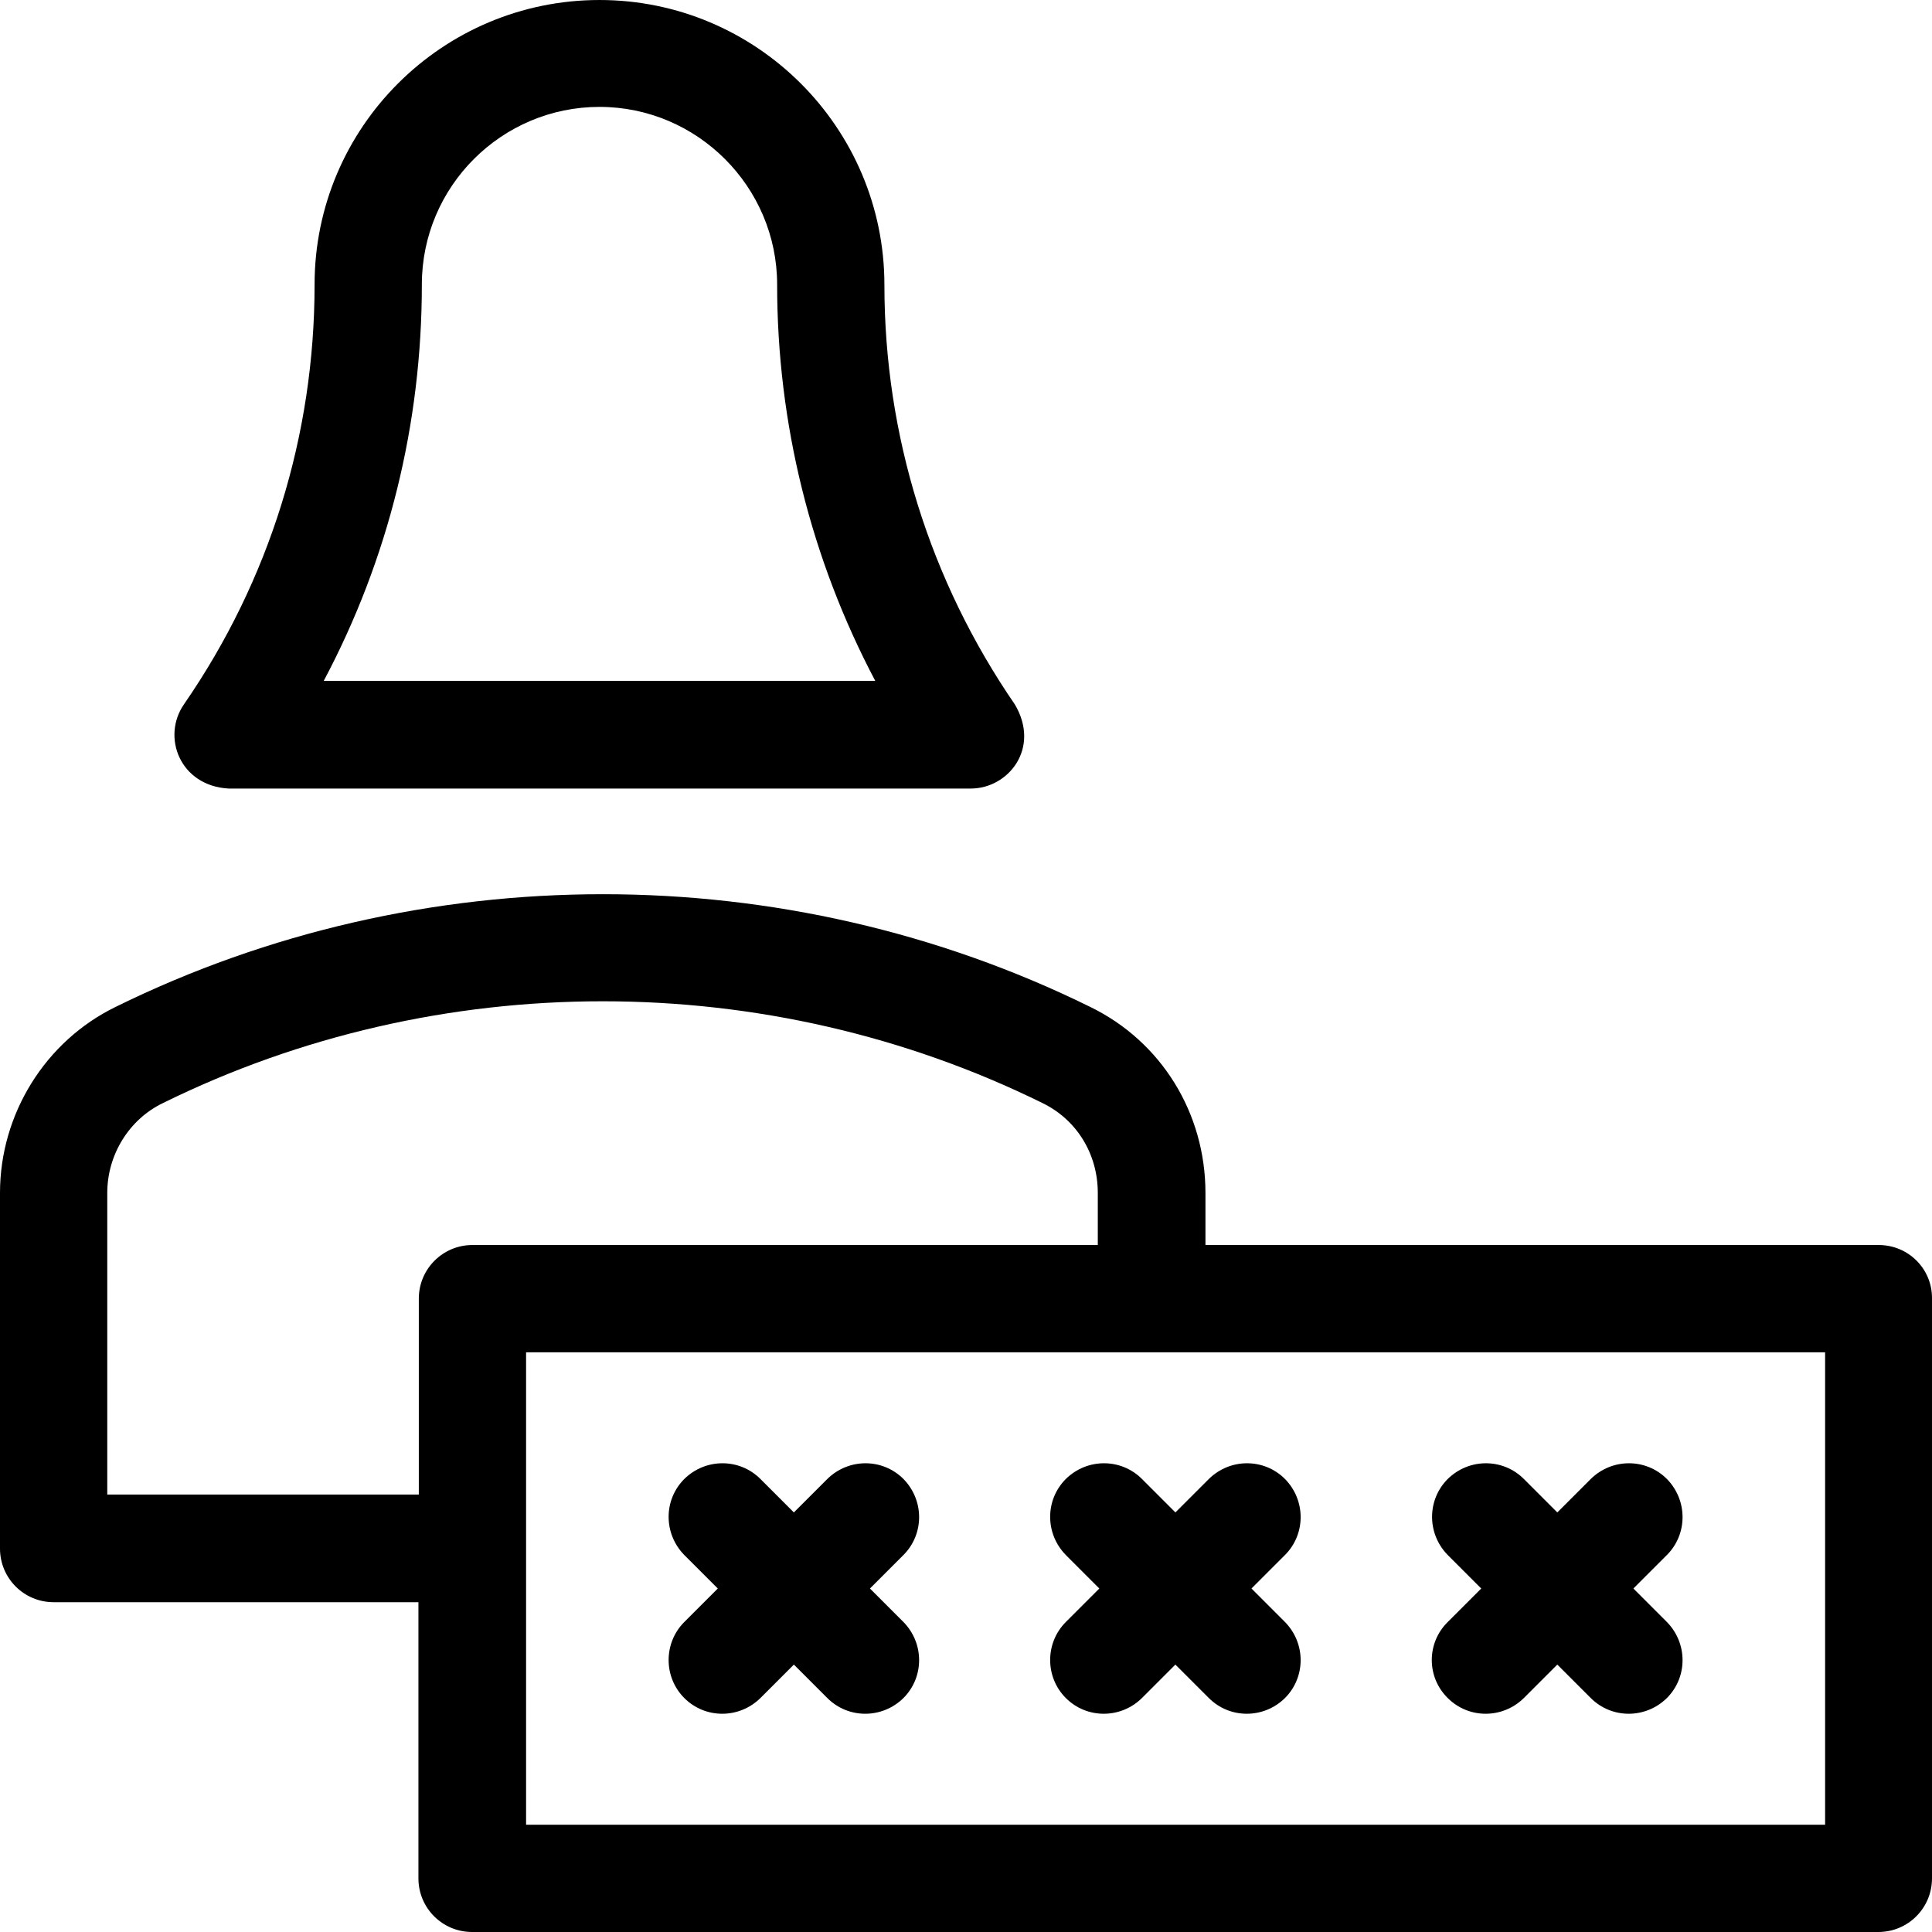 <?xml version="1.0" encoding="iso-8859-1"?>
<!-- Uploaded to: SVG Repo, www.svgrepo.com, Generator: SVG Repo Mixer Tools -->
<svg fill="#000000" height="800px" width="800px" version="1.1" id="Layer_1" xmlns="http://www.w3.org/2000/svg" xmlns:xlink="http://www.w3.org/1999/xlink" 
	 viewBox="0 0 507.901 507.901" xml:space="preserve">
<g>
	<g>
		<path d="M228.7,417.601l8.8-8.8c5.5-5.5,5.5-14.4,0-20c-5.5-5.5-14.4-5.5-20,0l-8.8,8.8l-8.8-8.8c-5.5-5.5-14.4-5.5-20,0
			c-5.5,5.5-5.5,14.4,0,20l8.8,8.8l-8.8,8.8c-5.5,5.5-5.5,14.5,0,20s14.4,5.5,20,0l8.8-8.8l8.8,8.8c5.5,5.5,14.4,5.5,20,0
			c5.5-5.5,5.5-14.4,0-20L228.7,417.601z"/>
	</g>
</g>
<g>
	<g>
		<path d="M329,417.601l8.8-8.8c5.5-5.5,5.5-14.4,0-20c-5.5-5.5-14.4-5.5-20,0l-8.8,8.8l-8.8-8.8c-5.5-5.5-14.4-5.5-20,0
			c-5.5,5.5-5.5,14.4,0,20l8.8,8.8l-8.8,8.8c-5.5,5.5-5.5,14.5,0,20s14.4,5.5,20,0l8.8-8.8l8.8,8.8c5.5,5.5,14.4,5.5,20,0
			c5.5-5.5,5.5-14.4,0-20L329,417.601z"/>
	</g>
</g>
<g>
	<g>
		<path d="M429.4,417.601l8.8-8.8c5.5-5.5,5.5-14.4,0-20c-5.5-5.5-14.4-5.5-20,0l-8.8,8.8l-8.8-8.8c-5.5-5.5-14.4-5.5-20,0
			c-5.5,5.5-5.5,14.4,0,20l8.8,8.8l-8.8,8.8c-5.6,5.5-5.6,14.5,0,20c5.5,5.5,14.4,5.5,20,0l8.8-8.8l8.8,8.8c5.5,5.5,14.4,5.5,20,0
			c5.5-5.5,5.5-14.4,0-20L429.4,417.601z"/>
	</g>
</g>
<g>
	<g>
		<path d="M266.8,185.201c-22.4-32.6-34.3-70.8-34.3-110.3c0-41.3-33.6-74.9-74.9-74.9c-41.3,0-74.9,33.5-74.9,74.8
			c0,39.6-11.8,77.7-34.3,110.3c-6,8.6-1.1,21.5,11.7,22.2h195.1C265.1,207.301,273.6,196.701,266.8,185.201z M85.1,179.001
			c17-32,25.8-67.5,25.8-104.2c0-25.8,21-46.7,46.7-46.7s46.7,21,46.7,46.7c0,36.6,8.9,72.2,25.8,104.2H85.1z"/>
	</g>
</g>
<g>
	<g>
		<path d="M493.9,327.301h-177v-13.7c0-21-11.6-39.8-30.3-48.9c-80.2-39.5-176-39.5-256.2,0c-18.5,9-30.4,28.2-30.4,48.9v93.5
			c0,7.8,6.3,14.1,14.1,14.1H110v72.6c0,7.8,6.3,14.1,14.1,14.1h369.7c7.8,0,14.1-6.3,14.1-14.1v-152.4
			C508,333.601,501.7,327.301,493.9,327.301z M110.1,341.401v51.5H28.2v-79.3c0-10,5.7-19.3,14.6-23.6c72.4-35.7,158.9-35.7,231.3,0
			c9,4.4,14.5,13.4,14.5,23.6v13.7H124.2C116.4,327.301,110.1,333.601,110.1,341.401z M479.8,479.701H138.3v-124.2h341.5V479.701z"
			/>
	</g>
</g>
</svg>